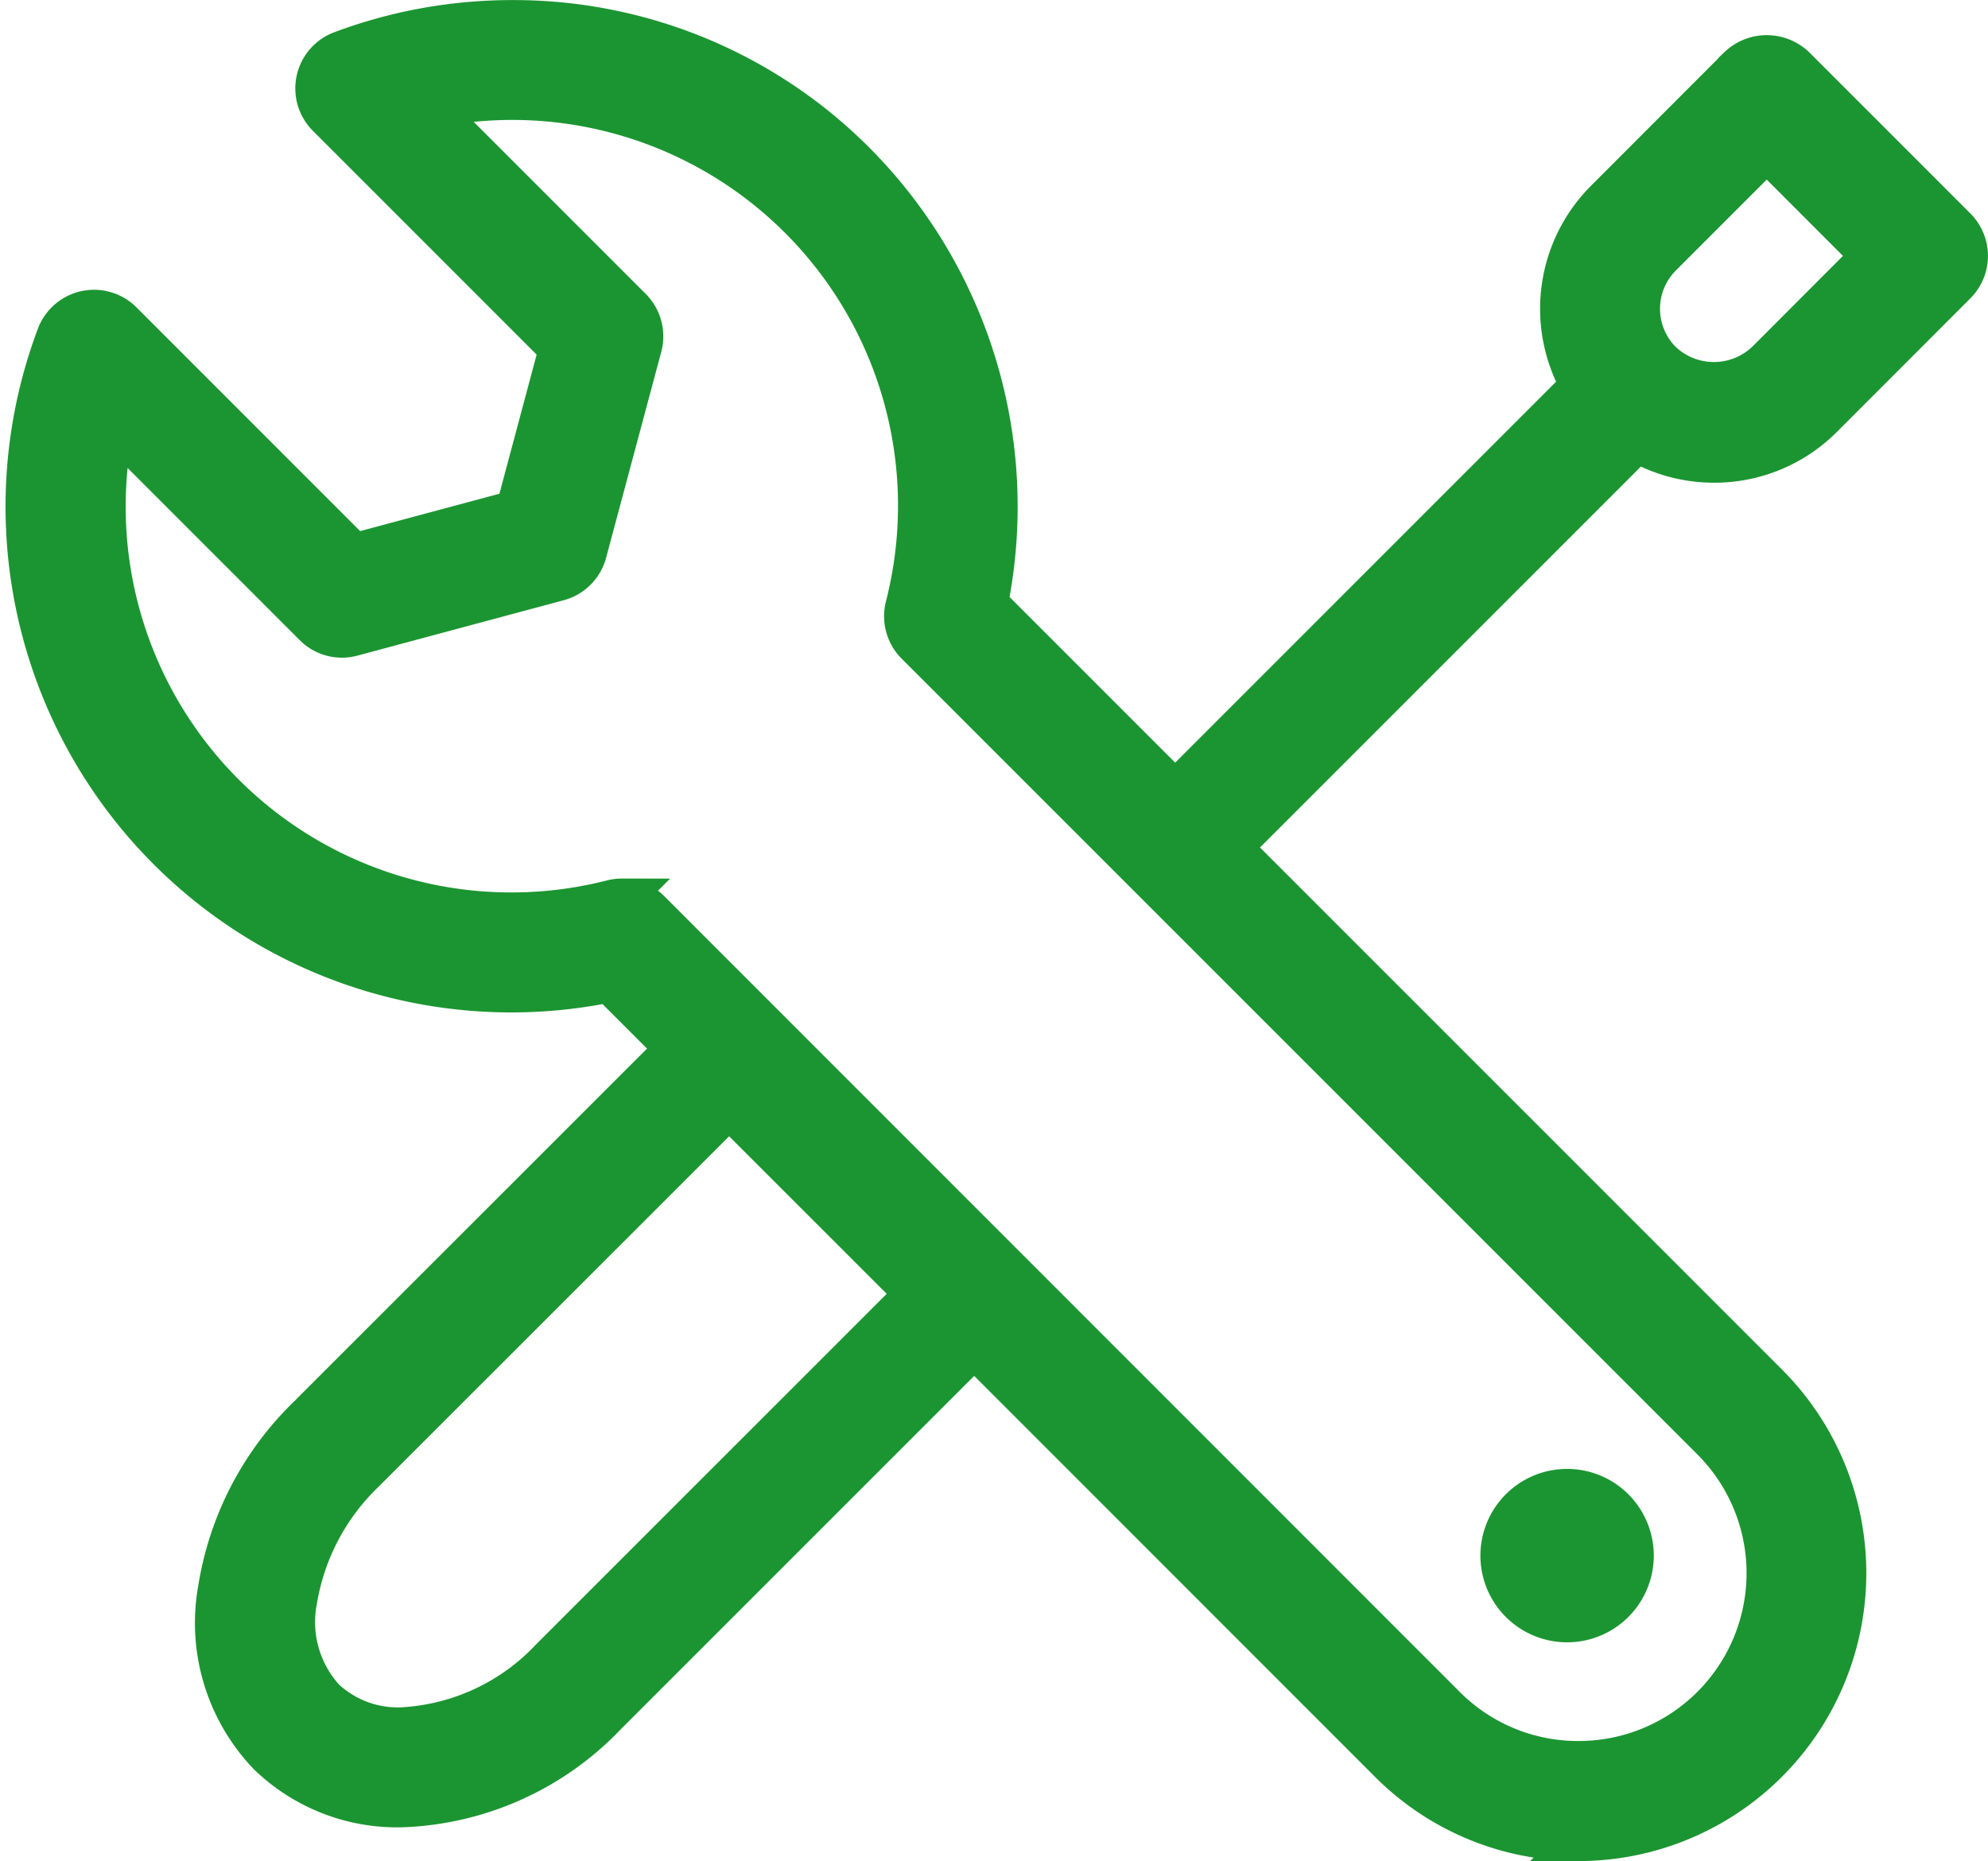 <svg xmlns="http://www.w3.org/2000/svg" width="24.858" height="23.267" viewBox="0 0 24.858 23.267">
  <g id="ico_trouble" transform="translate(-273.705 -375.595)">
    <g id="グループ_136" data-name="グループ 136">
      <g id="グループ_133" data-name="グループ 133">
        <path id="パス_98" data-name="パス 98" d="M278.722,398.191a2.322,2.322,0,0,1-1.666-.653,2.39,2.39,0,0,1-.624-2.085,3.854,3.854,0,0,1,1.12-2.153l4.915-4.913a.5.5,0,0,1,.707,0l3.031,3.031a.5.5,0,0,1,0,.707l-4.914,4.913a3.713,3.713,0,0,1-2.569,1.153Zm4.1-8.743-4.56,4.558a2.863,2.863,0,0,0-.839,1.586,1.422,1.422,0,0,0,.342,1.239,1.336,1.336,0,0,0,.959.36,2.746,2.746,0,0,0,1.861-.86l4.561-4.56-2.324-2.323Z" fill="#1b9531" stroke="#1b9531" stroke-miterlimit="10" stroke-width="0.5"/>
      </g>
      <g id="グループ_134" data-name="グループ 134">
        <path id="パス_99" data-name="パス 99" d="M295.138,381.38a1.925,1.925,0,0,1-1.362-3.286l1.667-1.669a.515.515,0,0,1,.707,0l2.016,2.016a.5.5,0,0,1,0,.707l-1.668,1.669a1.911,1.911,0,0,1-1.36.563Zm.659-3.894-1.315,1.315a.928.928,0,0,0,0,1.309.948.948,0,0,0,1.307,0l1.314-1.316-1.308-1.308Z" fill="#1b9531" stroke="#1b9531" stroke-miterlimit="10" stroke-width="0.5"/>
      </g>
      <g id="グループ_135" data-name="グループ 135">
        <path id="パス_100" data-name="パス 100" d="M288.631,386.46a.5.5,0,0,1-.354-.854l5.5-5.5a.5.5,0,0,1,.707.707l-5.5,5.5a.5.5,0,0,1-.353.147Z" fill="#1b9531" stroke="#1b9531" stroke-miterlimit="10" stroke-width="0.5"/>
      </g>
    </g>
    <g id="グループ_137" data-name="グループ 137">
      <path id="パス_101" data-name="パス 101" d="M293.442,398.612h0a3.329,3.329,0,0,1-2.367-.979l-9.753-9.755a6.073,6.073,0,0,1-6.909-8.086.5.5,0,0,1,.821-.178l2.9,2.9,2.02-.542.54-2.018-2.9-2.9a.5.5,0,0,1,.179-.822,6.091,6.091,0,0,1,2.139-.386,6.03,6.03,0,0,1,4.294,1.779,6.107,6.107,0,0,1,1.652,5.517l9.753,9.753a3.35,3.35,0,0,1-2.37,5.718ZM281.48,386.83a.5.5,0,0,1,.354.146l9.947,9.949a2.337,2.337,0,0,0,1.661.687h0a2.349,2.349,0,0,0,1.663-4.011l-9.949-9.948a.5.5,0,0,1-.131-.477,5.072,5.072,0,0,0-5.923-6.23l2.5,2.5a.5.5,0,0,1,.13.483l-.69,2.576a.5.5,0,0,1-.353.353l-2.578.692a.494.494,0,0,1-.483-.13l-2.5-2.5a5.073,5.073,0,0,0,6.231,5.924.5.5,0,0,1,.122-.015Z" fill="#1b9531" stroke="#1b9531" stroke-miterlimit="10" stroke-width="0.5"/>
    </g>
    <path id="パス_102" data-name="パス 102" d="M293.3,394.21a.834.834,0,1,0,.834.834.834.834,0,0,0-.834-.834Z" fill="#1b9531" stroke="#1b9531" stroke-miterlimit="10" stroke-width="0.5"/>
  </g>
</svg>
